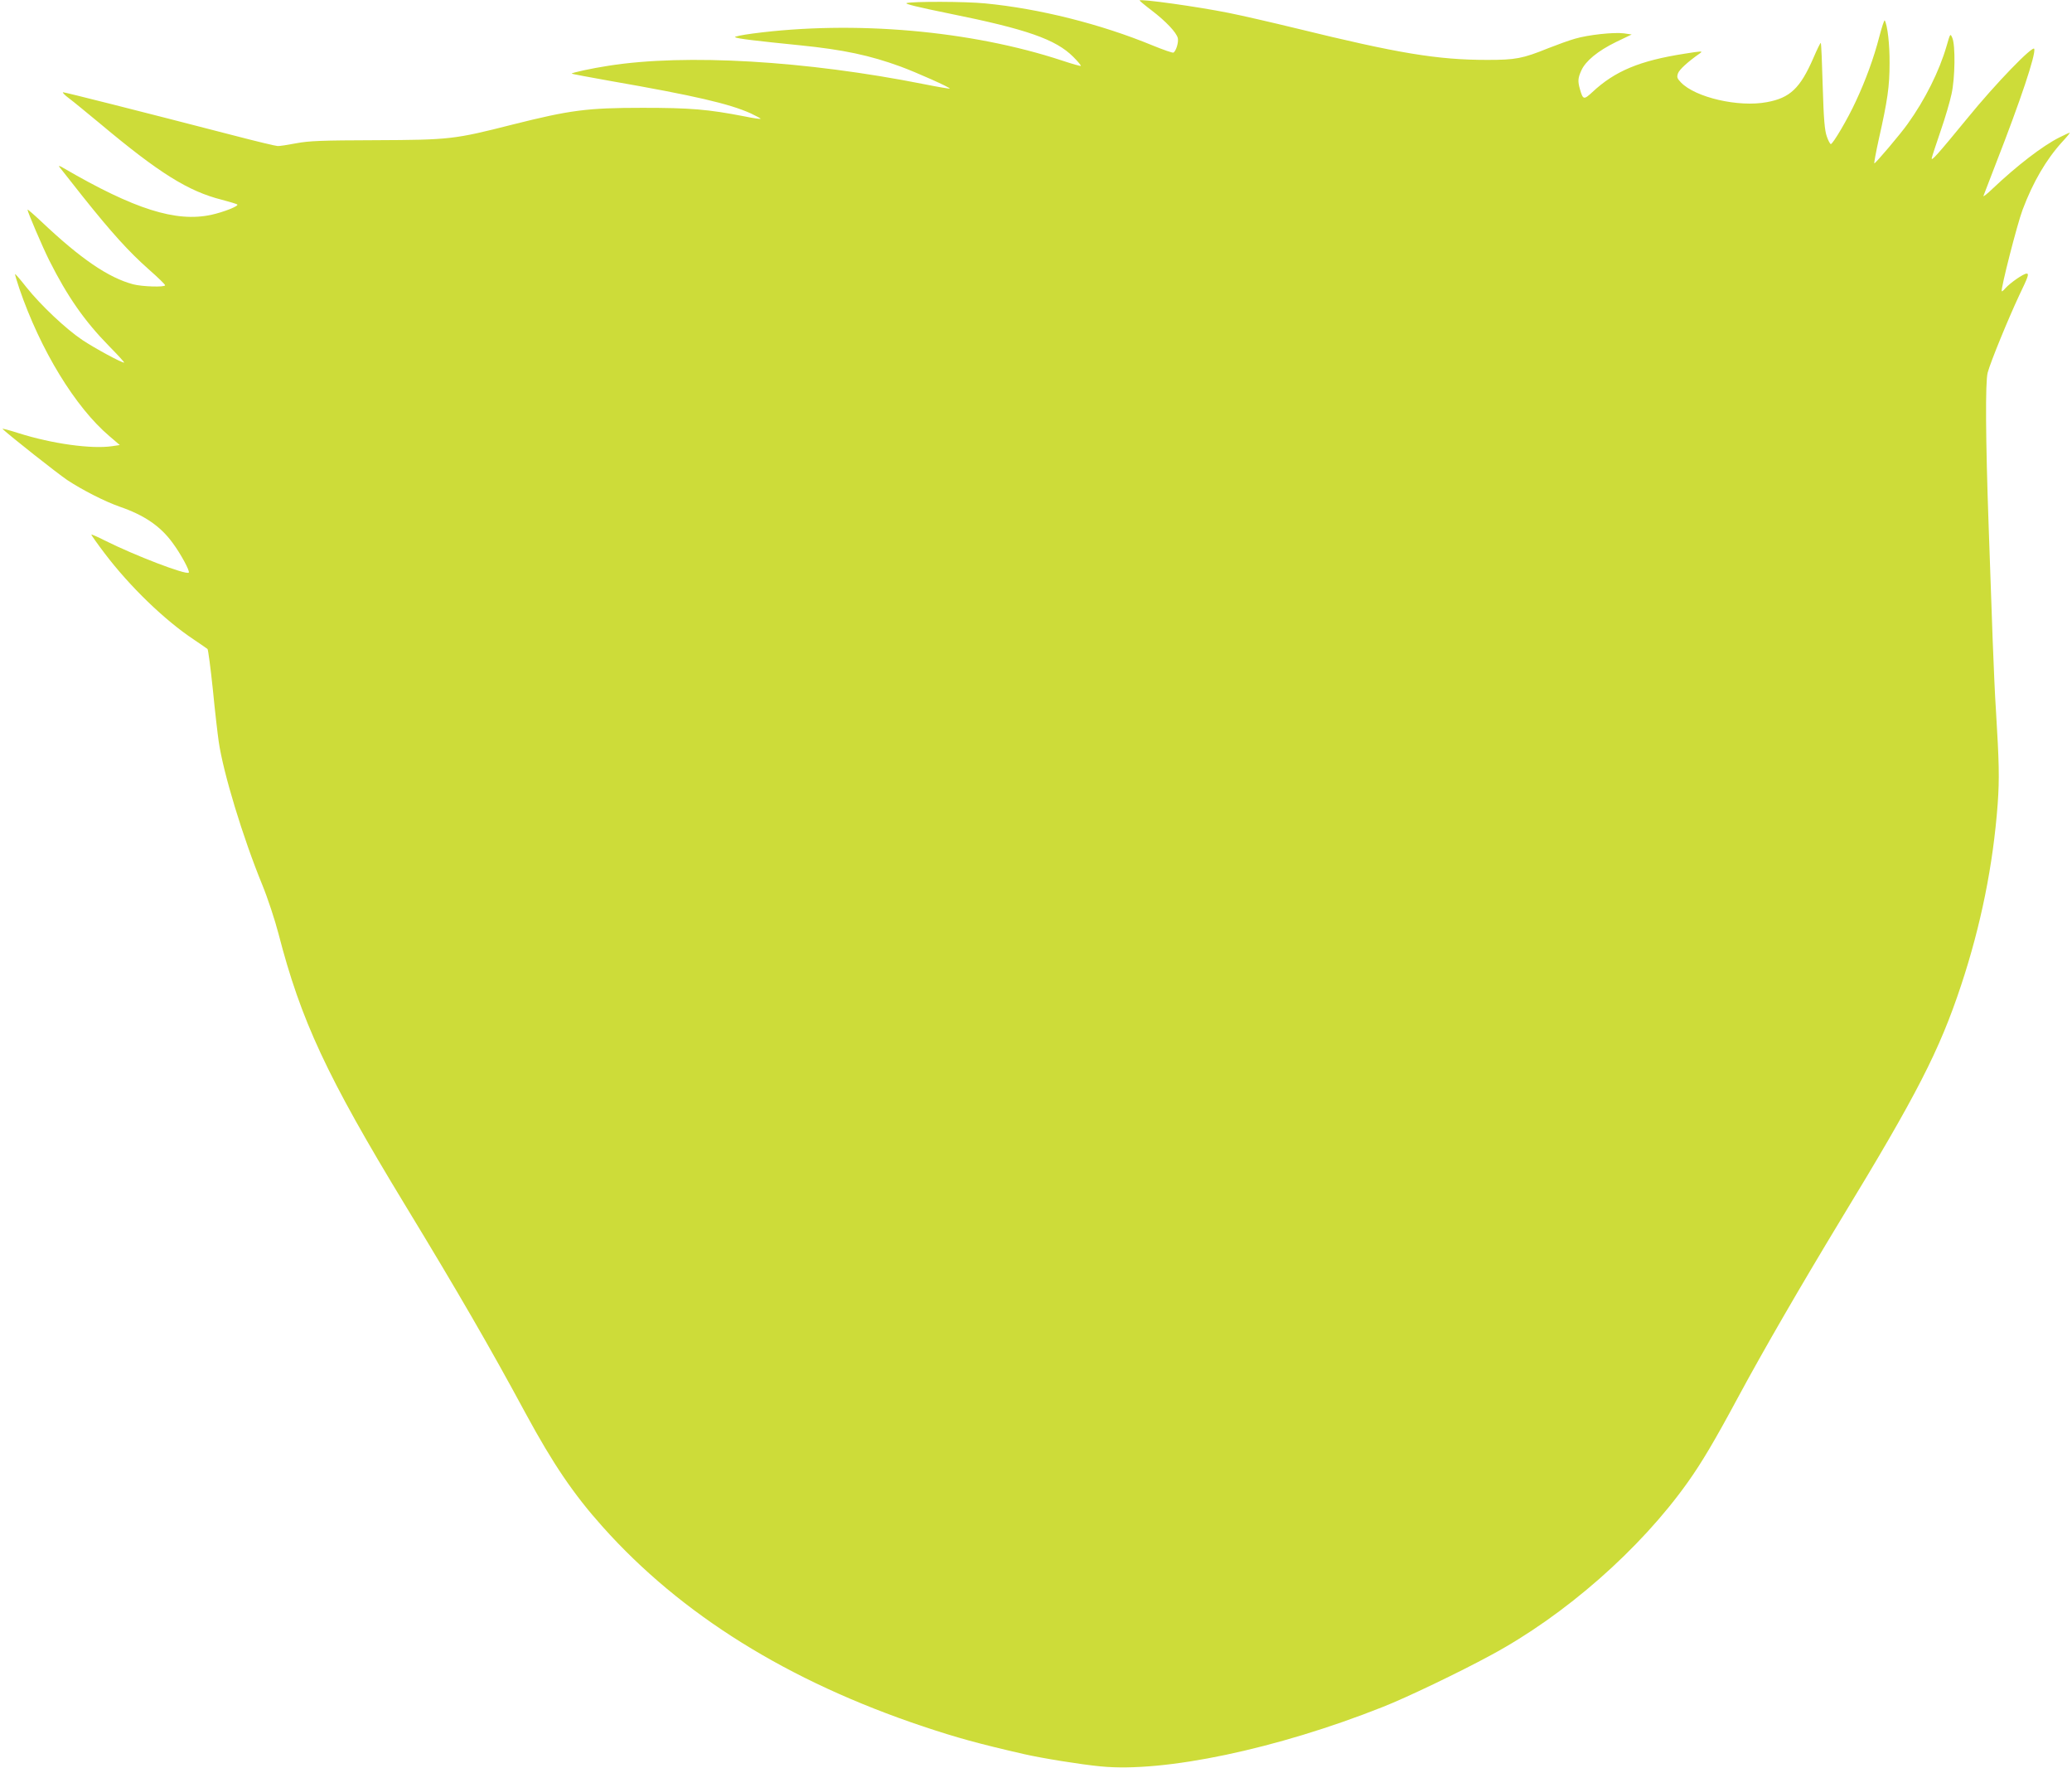 <?xml version="1.0" standalone="no"?>
<!DOCTYPE svg PUBLIC "-//W3C//DTD SVG 20010904//EN"
 "http://www.w3.org/TR/2001/REC-SVG-20010904/DTD/svg10.dtd">
<svg version="1.0" xmlns="http://www.w3.org/2000/svg"
 width="1280pt" height="1092pt" viewBox="0 0 1280 1092"
 preserveAspectRatio="xMidYMid meet">
<g transform="translate(0,1092) scale(0.1,-0.1)"
fill="#cddc39" stroke="none">
<path d="M7040 10917 c0 -2 33 -30 74 -61 89 -68 153 -136 162 -171 6 -24 -10
-80 -27 -90 -4 -3 -62 17 -128 44 -322 133 -702 228 -1035 260 -119 12 -446
13 -485 2 -17 -4 68 -25 265 -65 476 -96 656 -159 764 -267 28 -28 49 -53 47
-56 -3 -2 -53 12 -113 32 -565 187 -1290 250 -1913 168 -68 -9 -117 -19 -110
-23 16 -9 125 -22 403 -50 267 -27 430 -62 619 -131 98 -36 309 -130 304 -136
-2 -2 -73 10 -158 27 -730 145 -1472 189 -1949 114 -105 -16 -233 -44 -228
-49 2 -2 109 -22 238 -45 522 -91 736 -141 867 -200 36 -17 64 -32 62 -34 -2
-2 -47 4 -99 15 -227 44 -336 53 -630 53 -344 0 -447 -14 -802 -103 -362 -92
-388 -95 -848 -97 -334 -1 -410 -4 -490 -19 -52 -10 -104 -18 -115 -17 -11 0
-132 29 -270 65 -595 154 -1043 267 -1055 267 -7 0 9 -17 36 -37 27 -20 114
-92 194 -158 364 -305 544 -417 751 -469 49 -13 92 -26 95 -29 10 -10 -84 -47
-161 -64 -218 -47 -474 34 -911 288 -23 14 -34 17 -28 9 6 -8 72 -91 146 -185
178 -223 284 -340 407 -449 56 -49 101 -93 101 -98 0 -13 -141 -9 -198 6 -153
41 -324 158 -564 385 -49 46 -88 80 -88 76 0 -14 92 -229 134 -313 112 -223
218 -375 369 -529 56 -57 98 -103 94 -103 -18 0 -180 88 -257 139 -102 68
-258 215 -348 328 -36 46 -67 82 -69 80 -1 -2 10 -41 26 -88 130 -380 346
-735 558 -914 l63 -54 -47 -7 c-127 -19 -372 15 -577 80 -59 19 -104 31 -100
26 47 -44 337 -273 399 -315 94 -62 233 -133 325 -165 151 -52 251 -120 326
-223 50 -67 109 -176 100 -184 -16 -16 -332 105 -520 199 -43 22 -80 38 -82
36 -1 -2 36 -55 84 -118 154 -203 369 -411 550 -531 42 -28 80 -55 84 -58 4
-4 19 -117 33 -251 13 -135 30 -279 36 -320 28 -194 149 -592 269 -885 34 -83
78 -217 100 -301 139 -538 299 -882 781 -1675 330 -543 524 -878 748 -1293
167 -308 294 -496 474 -697 485 -543 1145 -954 1982 -1234 207 -69 337 -105
620 -170 114 -26 350 -64 474 -76 393 -39 1088 107 1743 367 143 56 471 213
668 320 459 247 923 655 1217 1069 86 121 166 256 308 520 160 297 389 692
639 1105 468 769 607 1040 741 1444 122 368 198 743 226 1121 11 156 9 252
-11 580 -6 83 -14 276 -20 430 -5 154 -17 473 -25 708 -19 536 -21 887 -6 945
19 70 129 337 196 480 54 112 61 132 45 132 -20 0 -103 -58 -133 -92 -10 -12
-19 -19 -21 -17 -8 10 95 414 129 504 64 170 145 309 244 418 29 31 50 57 47
57 -4 0 -32 -13 -64 -29 -104 -52 -263 -175 -411 -315 -35 -34 -61 -54 -58
-46 3 8 38 98 77 200 153 392 246 671 237 708 -6 26 -239 -214 -413 -428 -183
-223 -227 -273 -220 -245 2 11 27 85 54 165 28 80 58 183 68 230 22 101 24
299 5 345 -13 30 -13 30 -36 -50 -45 -155 -133 -331 -240 -480 -43 -61 -198
-244 -206 -244 -3 -1 9 65 27 147 55 244 67 328 67 472 1 117 -13 235 -30 264
-3 4 -18 -42 -34 -103 -33 -128 -84 -268 -145 -398 -48 -105 -141 -263 -154
-263 -4 0 -16 21 -25 48 -13 37 -19 105 -25 310 -4 145 -9 265 -12 267 -2 2
-23 -40 -46 -94 -81 -186 -144 -246 -287 -272 -175 -33 -442 29 -531 122 -24
25 -26 33 -18 56 8 23 60 71 136 124 20 15 10 14 -97 -3 -276 -43 -429 -107
-568 -237 -53 -49 -58 -48 -77 19 -14 49 -12 69 9 115 26 58 101 120 213 175
l98 47 -48 7 c-63 8 -220 -9 -302 -33 -36 -10 -110 -37 -166 -59 -158 -64
-202 -72 -375 -72 -310 0 -550 40 -1182 195 -148 36 -335 79 -415 95 -194 39
-552 89 -552 77z"/>
</g>
</svg>
